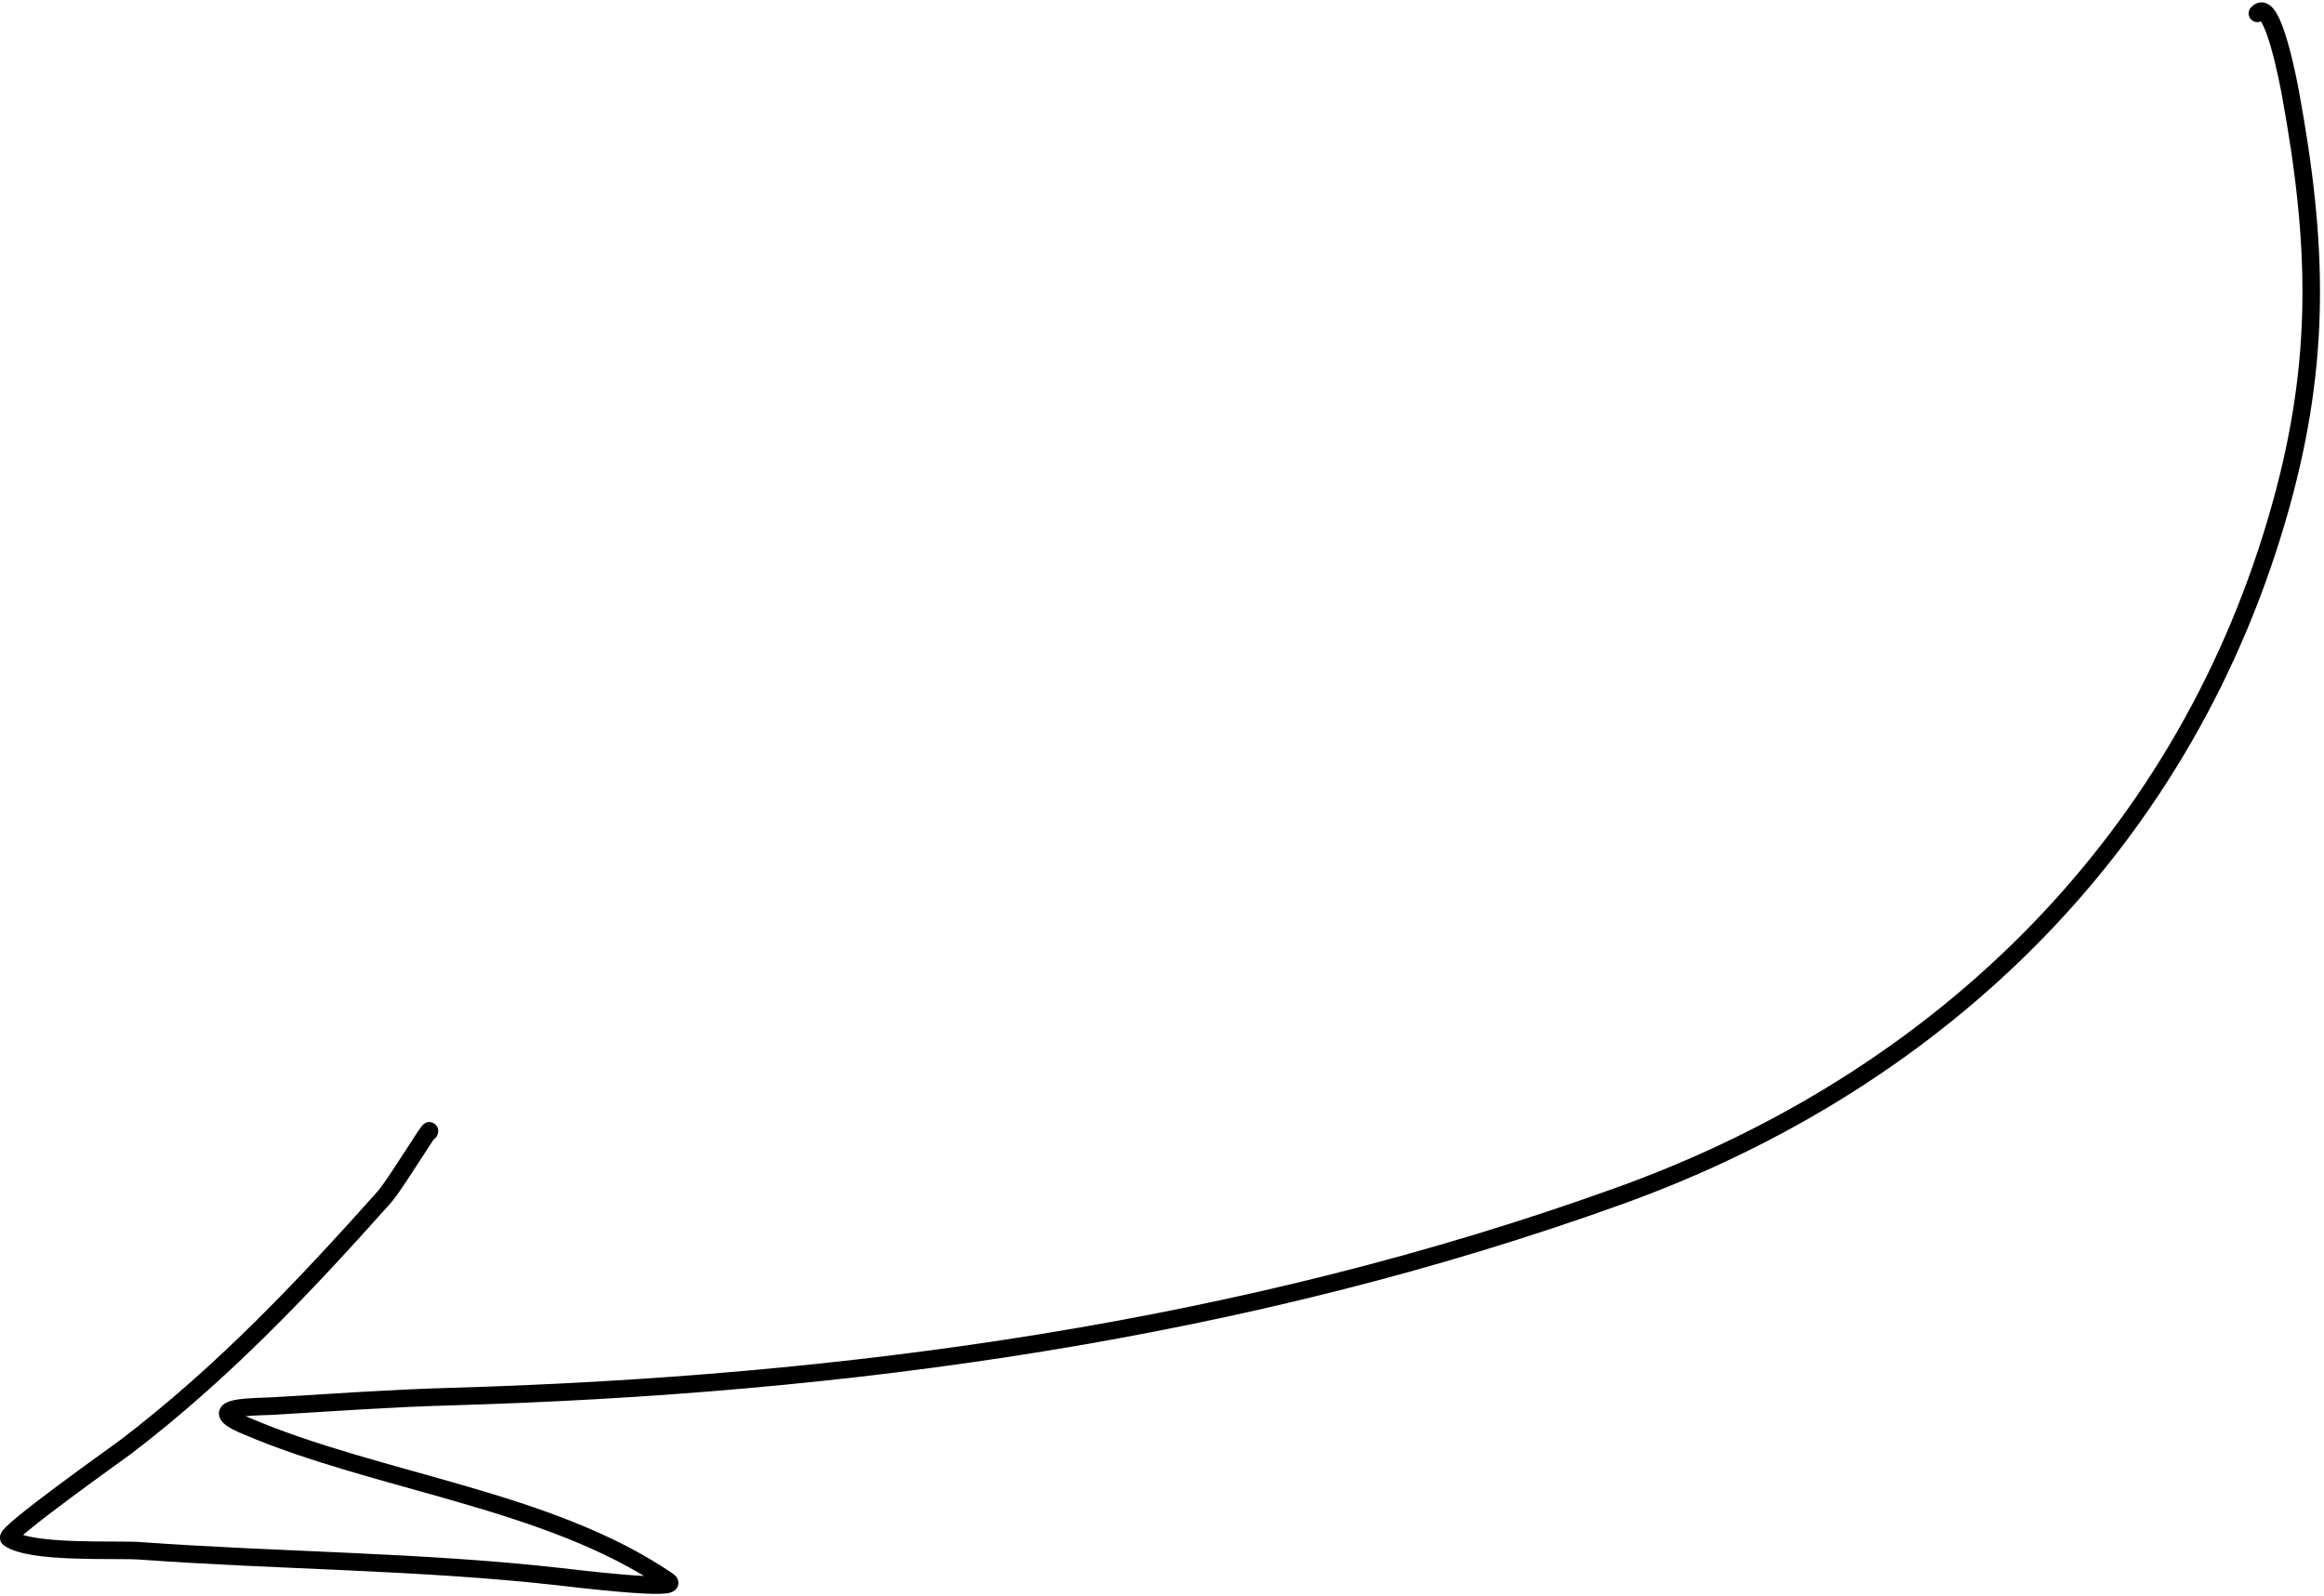 <?xml version="1.0" encoding="UTF-8"?> <svg xmlns="http://www.w3.org/2000/svg" width="284" height="195" viewBox="0 0 284 195" fill="none"><path d="M275.862 1.635C277.738 -0.574 279.802 10.872 279.913 11.479C283.23 29.592 283.711 43.881 278.735 61.754C267.444 102.307 237.707 131.781 198.034 146.099C152.128 162.666 103.332 169.306 54.83 170.69C47.68 170.894 40.503 171.414 33.362 171.836C31.362 171.954 24.372 171.811 29.918 174.195C46.191 181.191 67.063 183.224 81.65 193.222C83.586 194.549 69.577 192.825 68.445 192.698C51.428 190.778 34.181 190.769 17.099 189.529C14.125 189.313 3.756 189.916 1.083 187.979C0.399 187.483 14.708 177.331 15.328 176.858C27.181 167.82 37.055 157.394 46.951 146.308C48.314 144.781 52.951 137.074 52.448 138.326" stroke="black" stroke-width="2.143" stroke-linecap="round"></path></svg> 
